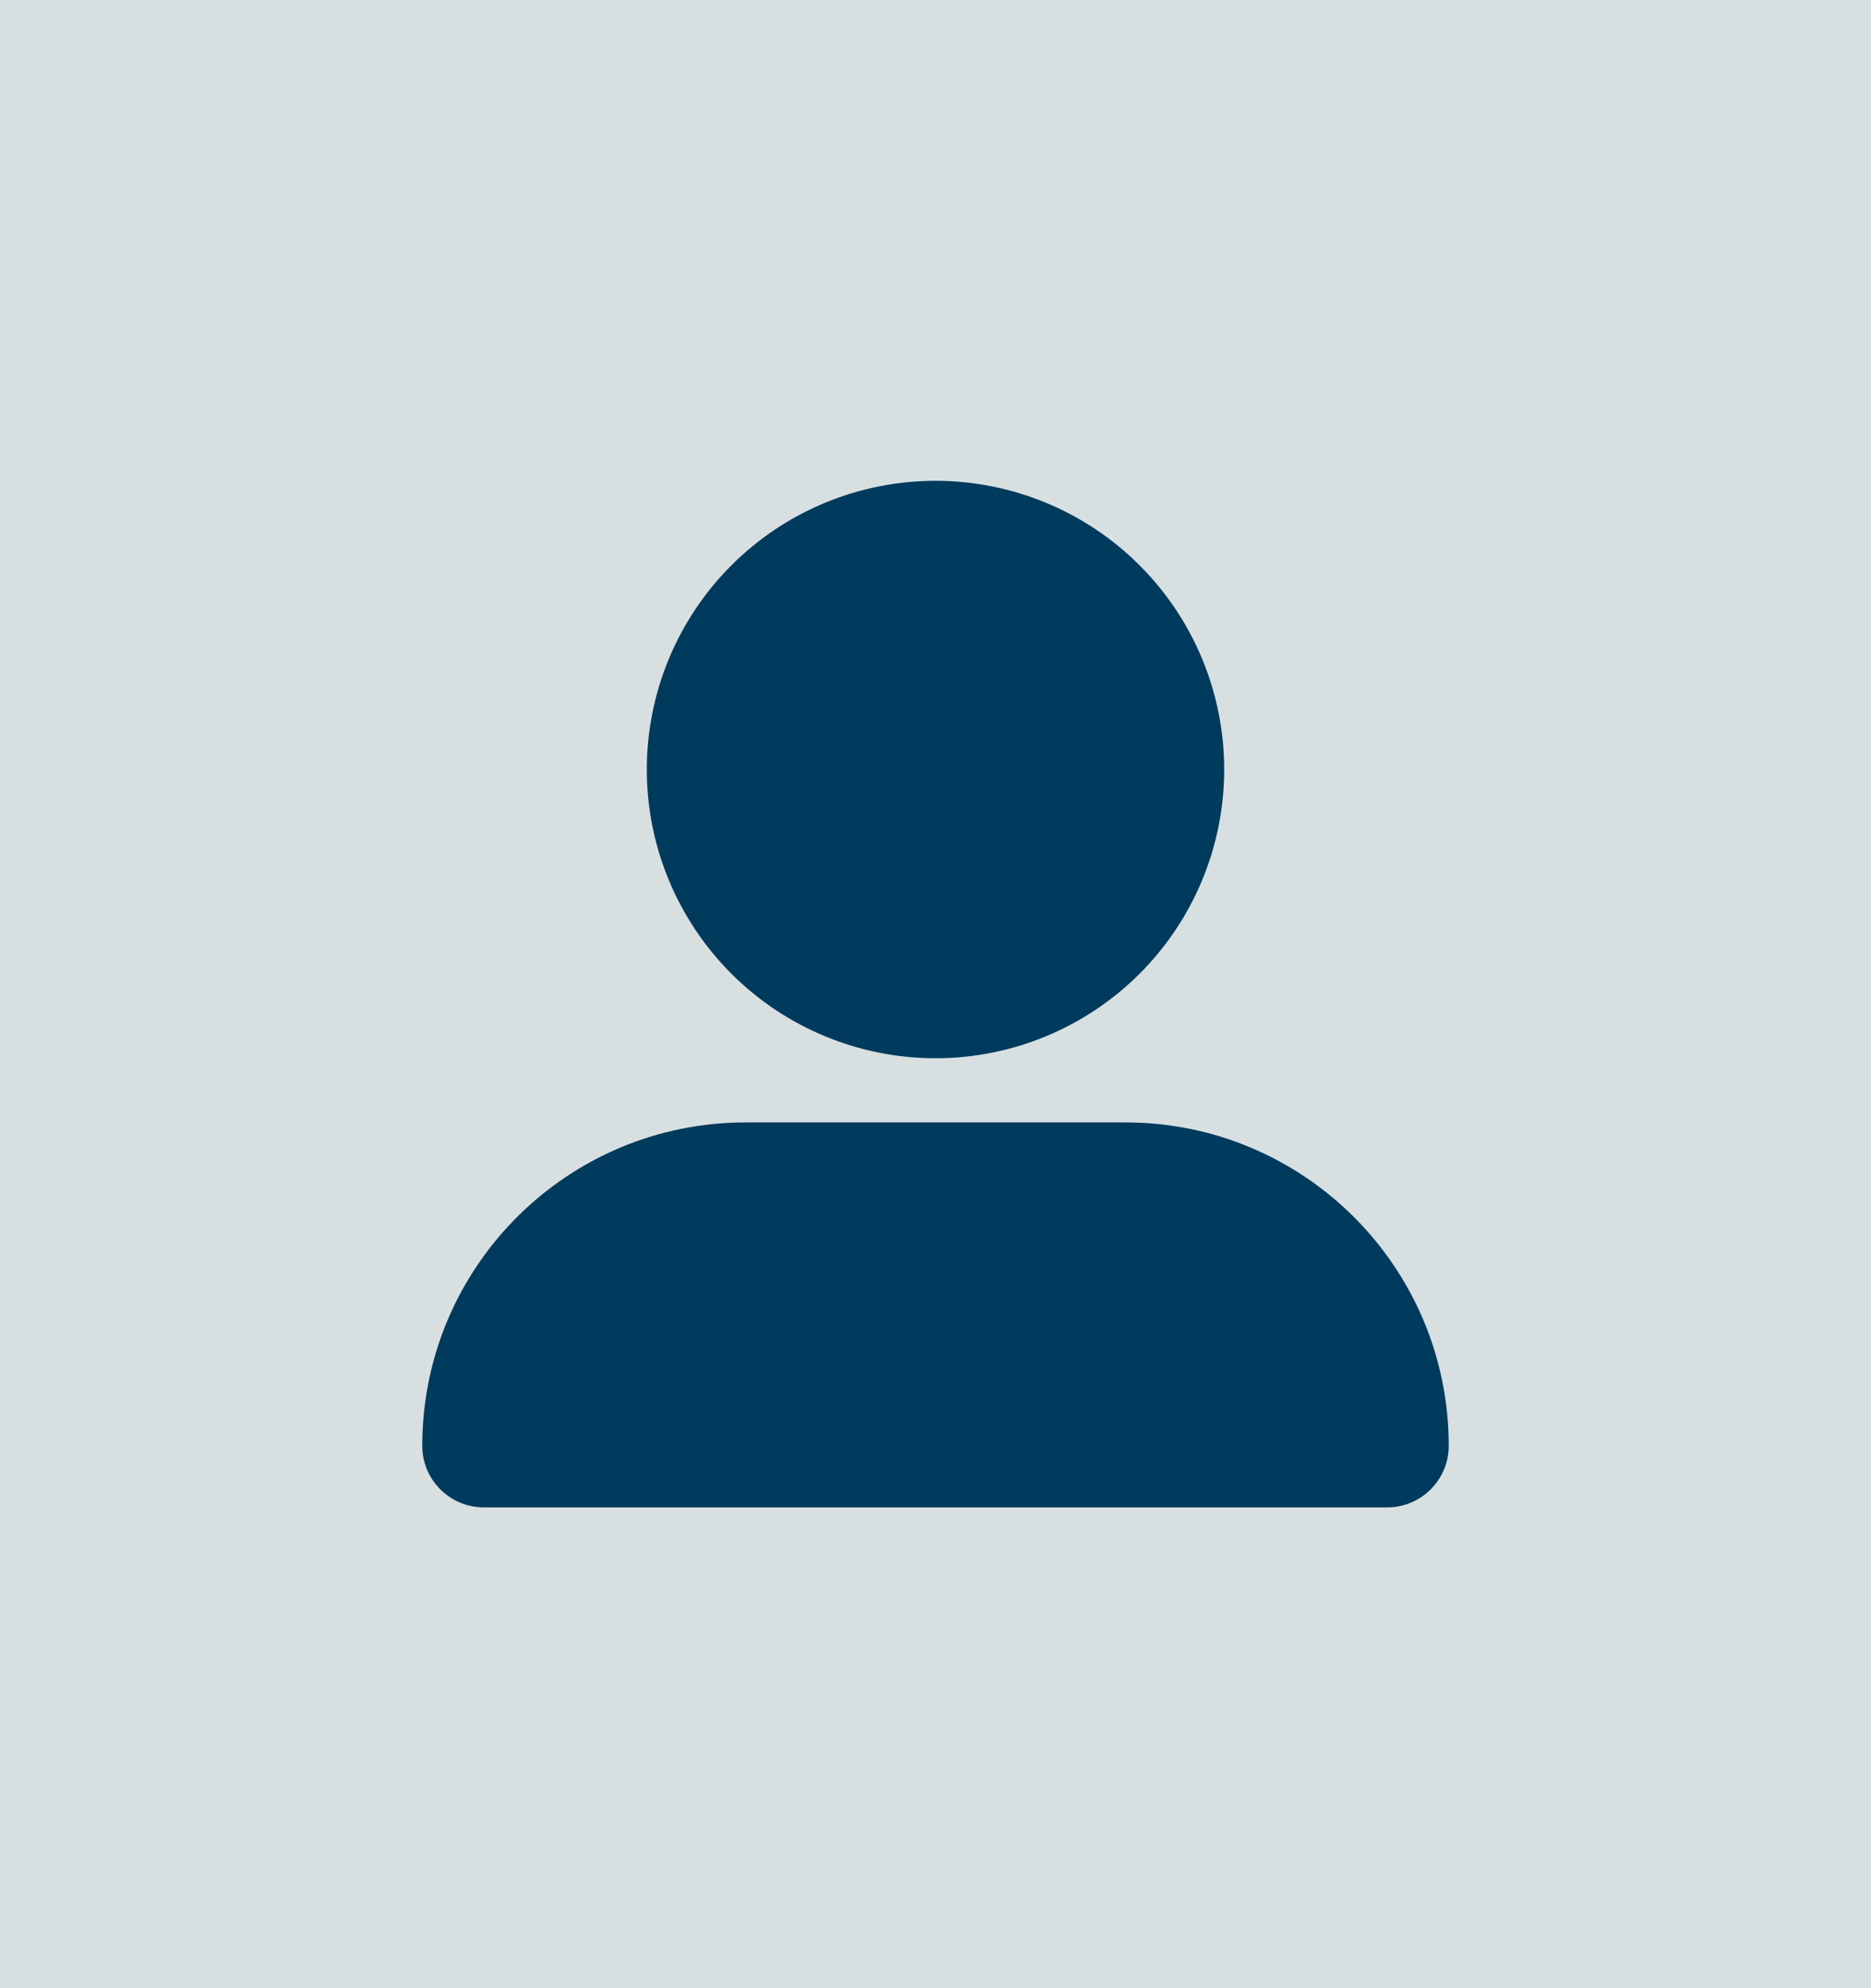 <svg width="288" height="306" viewBox="0 0 288 306" fill="none" xmlns="http://www.w3.org/2000/svg">
<rect width="288" height="306" fill="#D8DFE1"/>
<g clip-path="url(#clip0_1521_7689)">
<path d="M144 162.875C155.786 162.875 167.088 158.193 175.422 149.86C183.756 141.526 188.438 130.223 188.438 118.438C188.438 106.652 183.756 95.349 175.422 87.015C167.088 78.682 155.786 74 144 74C132.214 74 120.912 78.682 112.578 87.015C104.244 95.349 99.562 106.652 99.562 118.438C99.562 130.223 104.244 141.526 112.578 149.86C120.912 158.193 132.214 162.875 144 162.875ZM114.776 172.75C87.281 172.75 65 195.03 65 222.526C65 227.772 69.259 232 74.474 232H213.526C218.772 232 223 227.741 223 222.526C223 195.03 200.72 172.75 173.224 172.75H114.776Z" fill="#003A5D"/>
</g>
<defs>
<clipPath id="clip0_1521_7689">
<rect width="158" height="158" fill="white" transform="translate(65 74)"/>
</clipPath>
</defs>
</svg>
